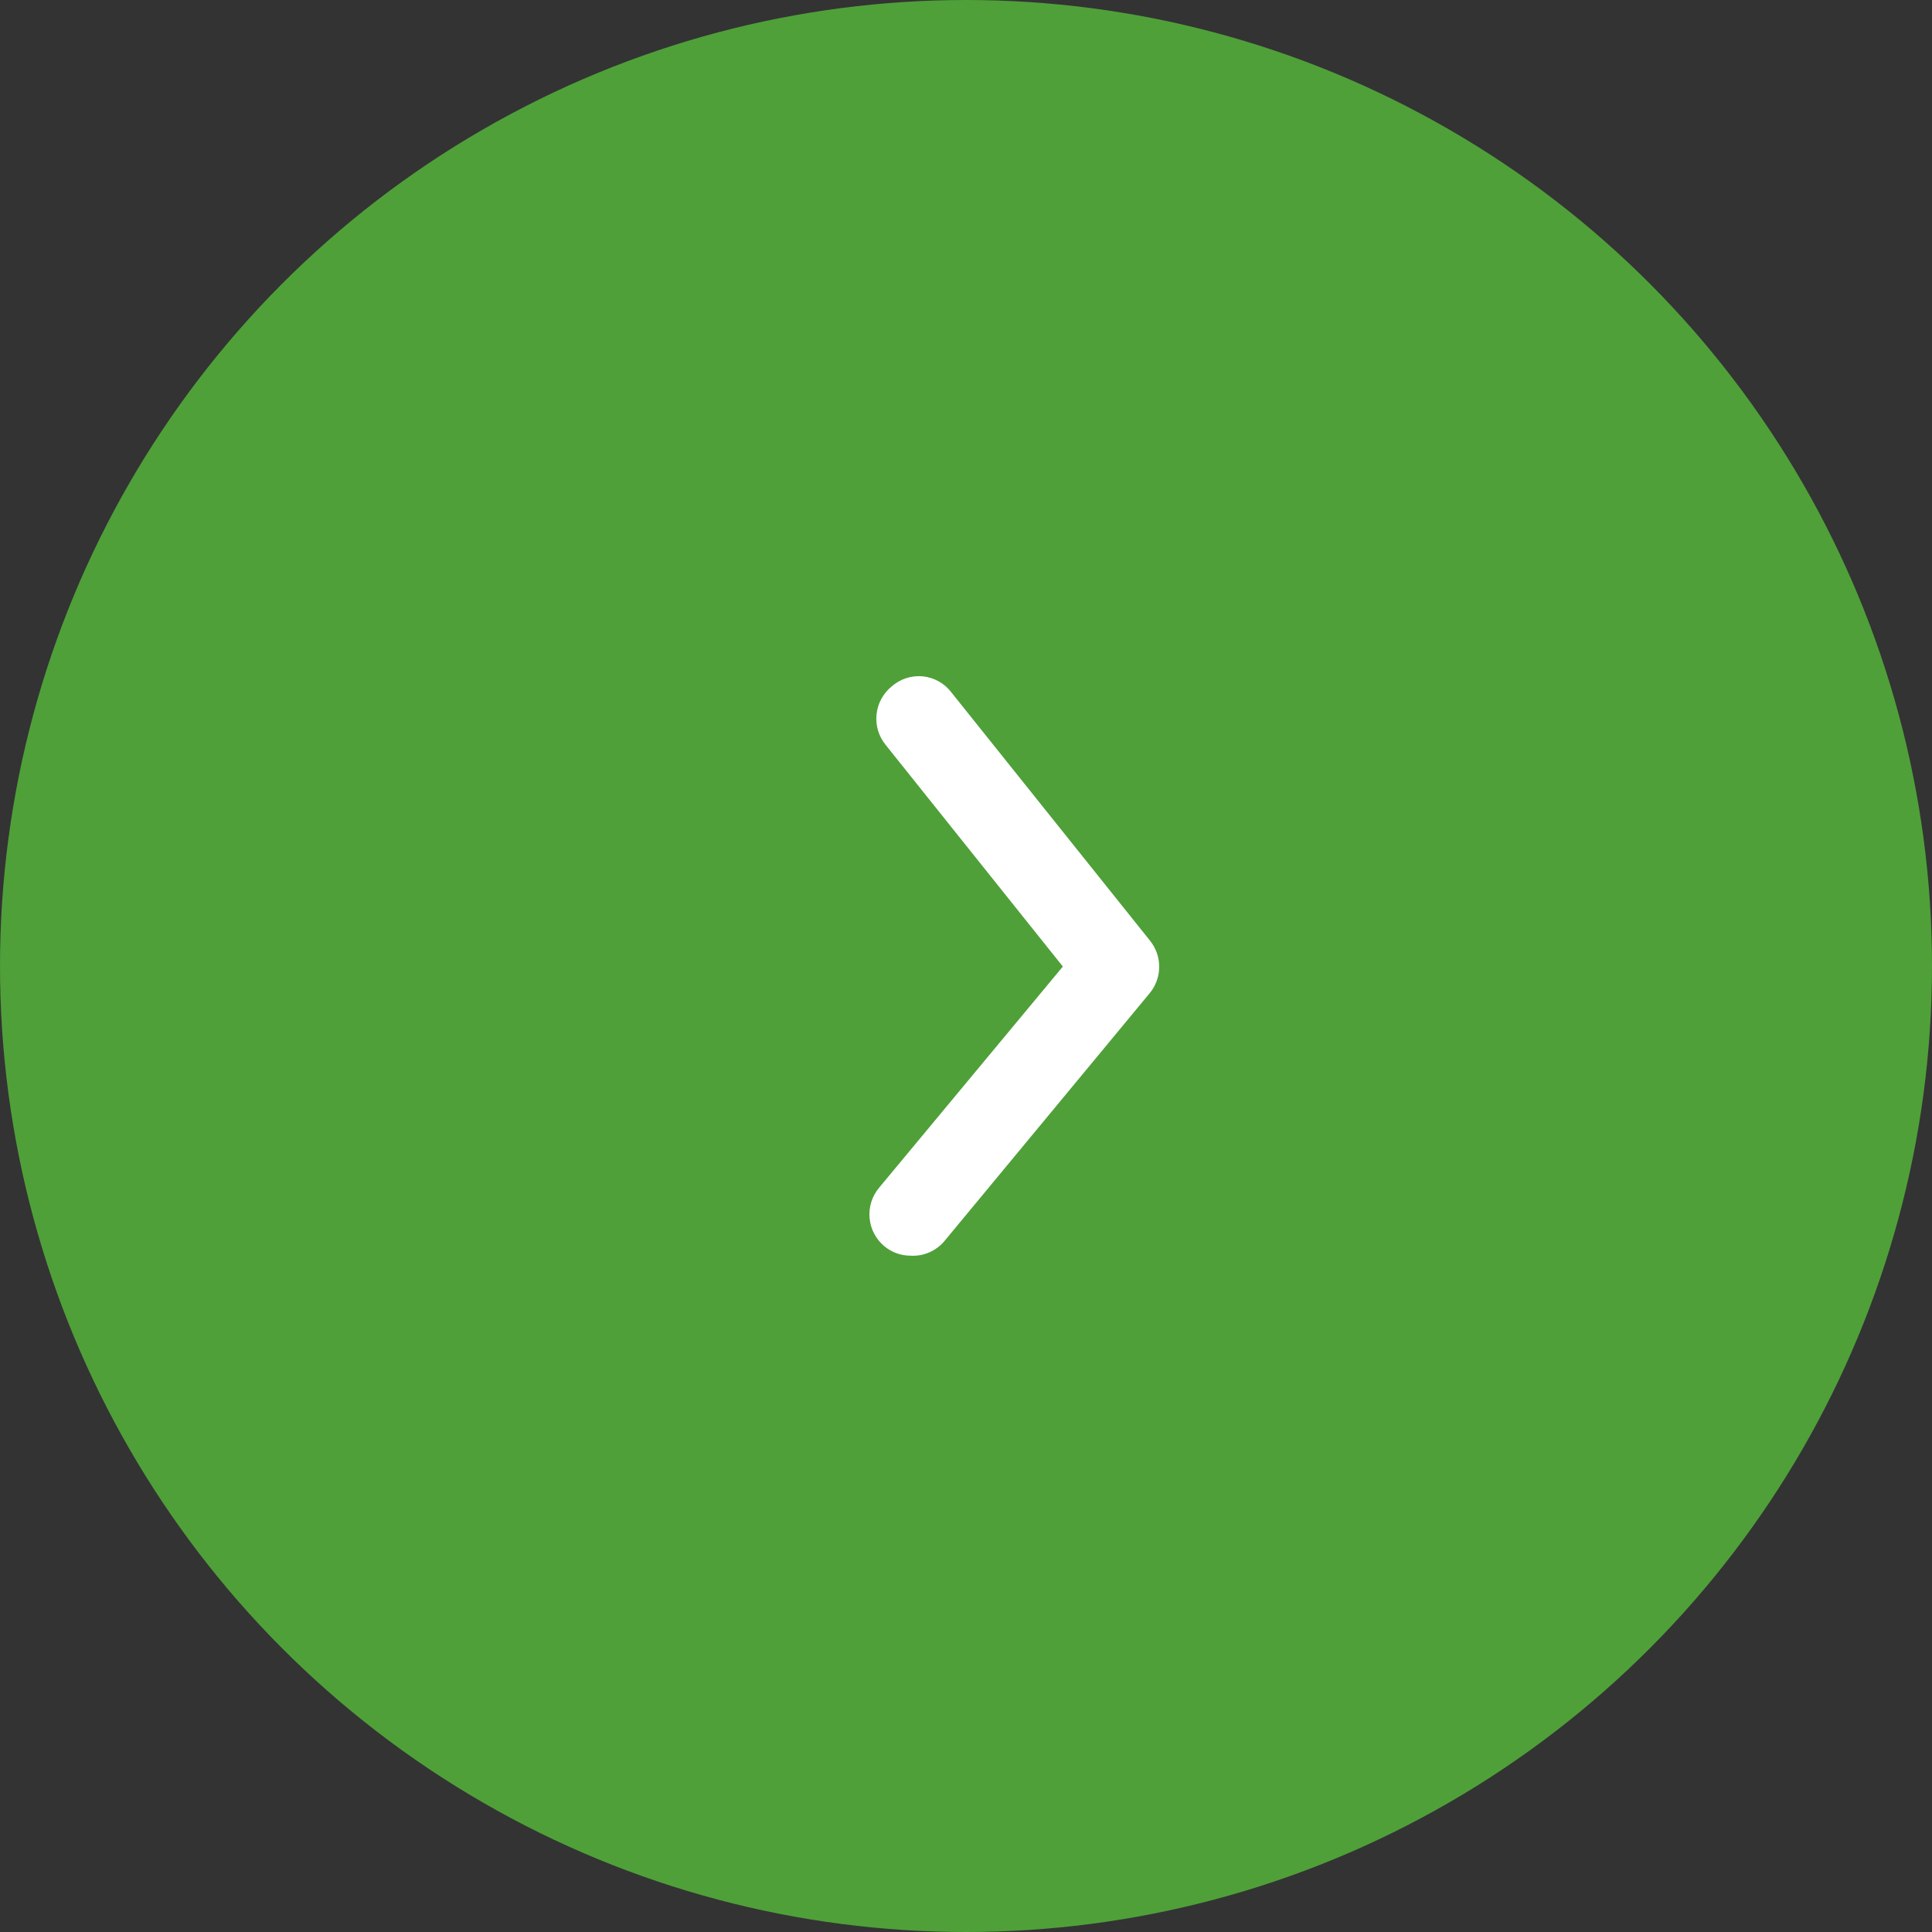 <?xml version="1.0" encoding="UTF-8"?> <svg xmlns="http://www.w3.org/2000/svg" width="47" height="47" viewBox="0 0 47 47" fill="none"><rect x="0" y="0" width="47" height="47" fill="#333333" stroke="none"/><circle cx="23.5" cy="23.5" r="23.5" fill="#4FA039"></circle><path d="M22.151 30.547C21.918 30.548 21.691 30.466 21.512 30.316C21.411 30.232 21.327 30.128 21.266 30.011C21.204 29.895 21.167 29.767 21.155 29.635C21.142 29.503 21.156 29.371 21.195 29.244C21.234 29.118 21.298 29.001 21.382 28.899L25.856 23.513L21.542 18.117C21.459 18.014 21.397 17.895 21.359 17.769C21.322 17.642 21.31 17.509 21.324 17.377C21.338 17.245 21.377 17.117 21.441 17.001C21.504 16.885 21.589 16.783 21.691 16.7C21.795 16.608 21.916 16.539 22.047 16.497C22.178 16.455 22.316 16.44 22.453 16.454C22.59 16.469 22.723 16.511 22.843 16.579C22.962 16.647 23.067 16.74 23.149 16.85L27.973 22.88C28.12 23.06 28.2 23.285 28.2 23.518C28.2 23.751 28.12 23.976 27.973 24.156L22.98 30.186C22.88 30.307 22.752 30.403 22.608 30.466C22.464 30.529 22.308 30.557 22.151 30.547Z" fill="white"></path></svg> 